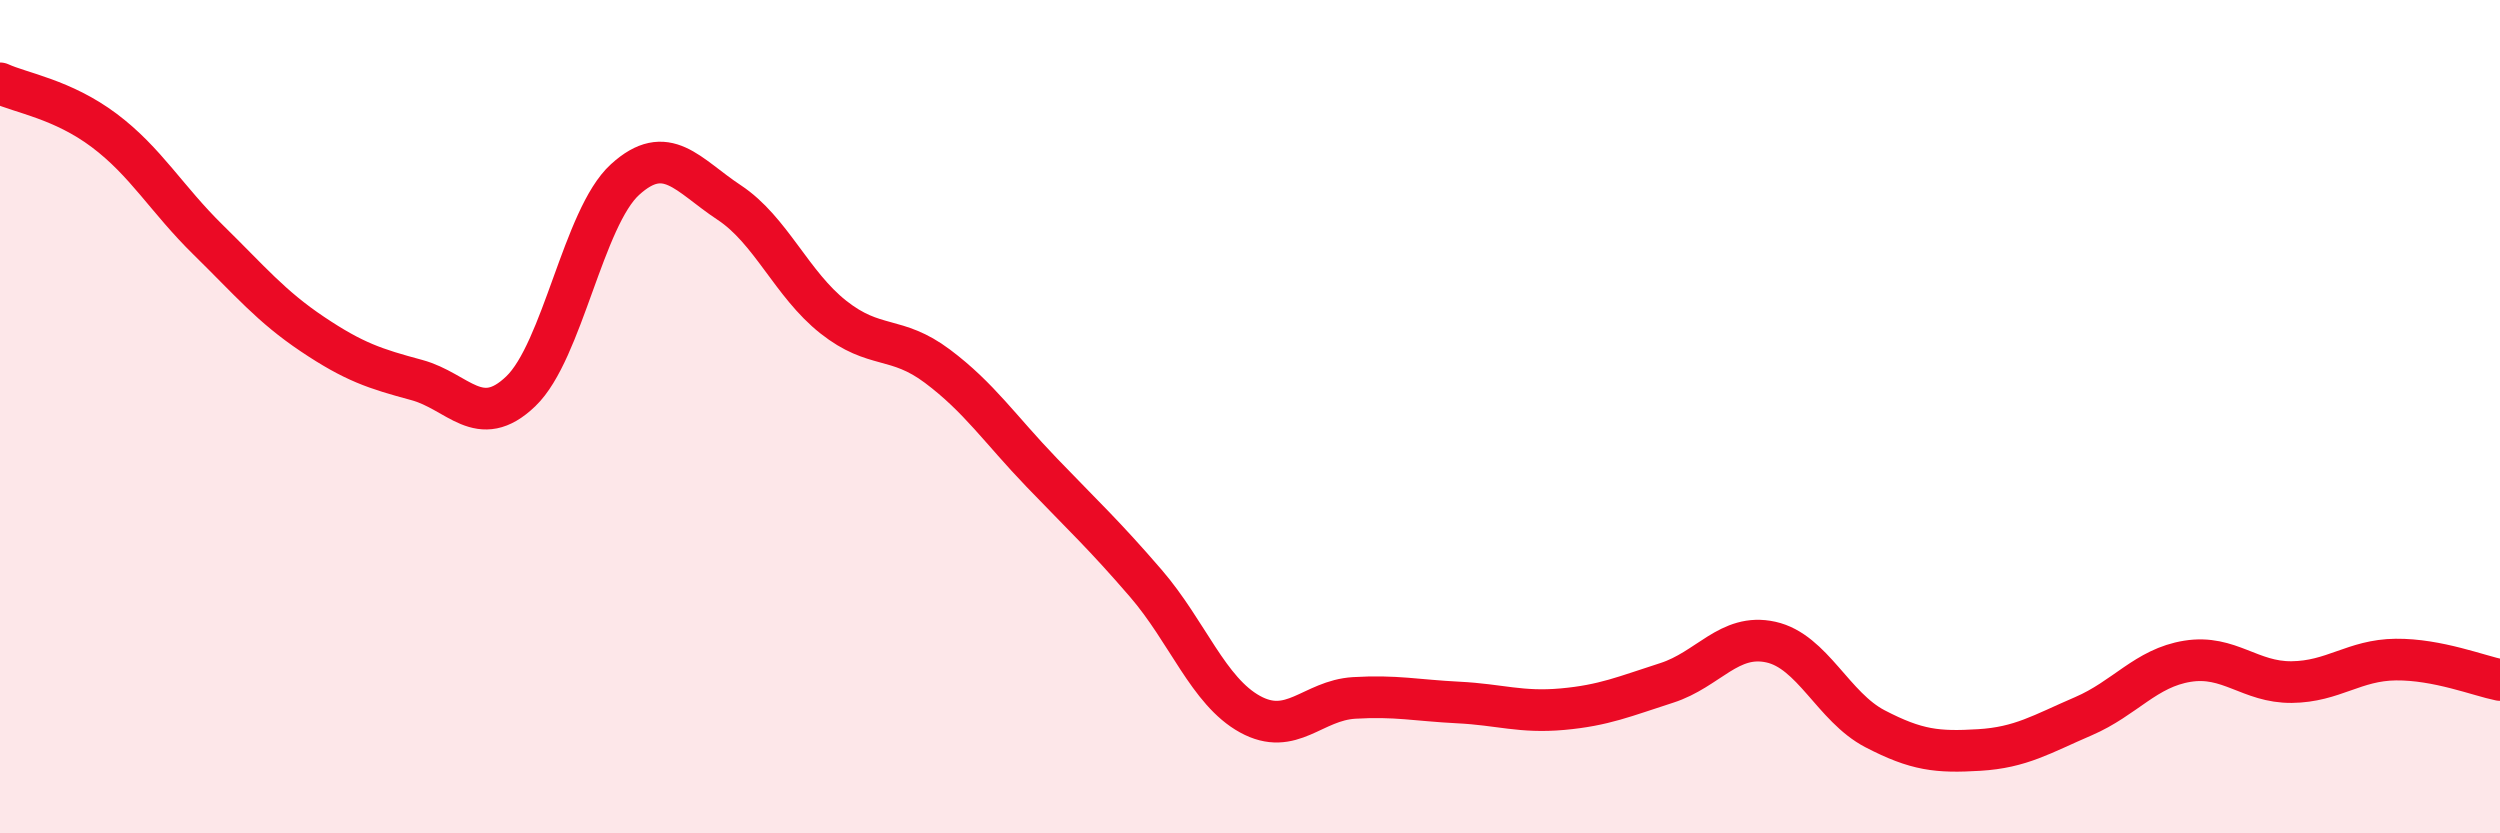 
    <svg width="60" height="20" viewBox="0 0 60 20" xmlns="http://www.w3.org/2000/svg">
      <path
        d="M 0,2 C 0.5,2.23 1.5,2.38 2.5,3.13 C 3.5,3.88 4,4.78 5,5.76 C 6,6.74 6.5,7.35 7.5,8.02 C 8.5,8.69 9,8.85 10,9.12 C 11,9.39 11.5,10.35 12.5,9.39 C 13.5,8.43 14,5.22 15,4.31 C 16,3.4 16.5,4.2 17.5,4.86 C 18.5,5.52 19,6.82 20,7.61 C 21,8.4 21.5,8.04 22.5,8.79 C 23.5,9.54 24,10.3 25,11.34 C 26,12.38 26.5,12.84 27.5,14 C 28.5,15.16 29,16.59 30,17.14 C 31,17.69 31.5,16.81 32.5,16.75 C 33.5,16.69 34,16.81 35,16.86 C 36,16.91 36.5,17.11 37.5,17.02 C 38.5,16.93 39,16.71 40,16.39 C 41,16.07 41.5,15.19 42.5,15.41 C 43.5,15.63 44,16.97 45,17.49 C 46,18.01 46.5,18.06 47.5,18 C 48.5,17.94 49,17.62 50,17.19 C 51,16.76 51.5,16.03 52.5,15.87 C 53.5,15.71 54,16.38 55,16.37 C 56,16.36 56.5,15.84 57.5,15.83 C 58.5,15.82 59.5,16.22 60,16.32L60 20L0 20Z"
        fill="#EB0A25"
        opacity="0.1"
        stroke-linecap="round"
        stroke-linejoin="round"
      />
      <path
        d="M 0,2 C 0.5,2.23 1.5,2.38 2.5,3.13 C 3.5,3.88 4,4.78 5,5.76 C 6,6.74 6.5,7.35 7.5,8.02 C 8.5,8.69 9,8.85 10,9.12 C 11,9.39 11.5,10.35 12.5,9.39 C 13.5,8.43 14,5.22 15,4.31 C 16,3.4 16.5,4.2 17.5,4.86 C 18.5,5.52 19,6.82 20,7.61 C 21,8.4 21.5,8.04 22.5,8.79 C 23.5,9.54 24,10.3 25,11.34 C 26,12.38 26.5,12.84 27.5,14 C 28.5,15.16 29,16.59 30,17.14 C 31,17.69 31.5,16.81 32.5,16.75 C 33.5,16.69 34,16.81 35,16.86 C 36,16.91 36.5,17.11 37.5,17.02 C 38.5,16.93 39,16.71 40,16.39 C 41,16.07 41.5,15.19 42.5,15.41 C 43.5,15.63 44,16.97 45,17.49 C 46,18.01 46.5,18.06 47.5,18 C 48.5,17.94 49,17.62 50,17.19 C 51,16.76 51.5,16.03 52.5,15.87 C 53.5,15.71 54,16.38 55,16.37 C 56,16.36 56.5,15.84 57.5,15.83 C 58.5,15.82 59.5,16.22 60,16.32"
        stroke="#EB0A25"
        stroke-width="1"
        fill="none"
        stroke-linecap="round"
        stroke-linejoin="round"
      />
    </svg>
  